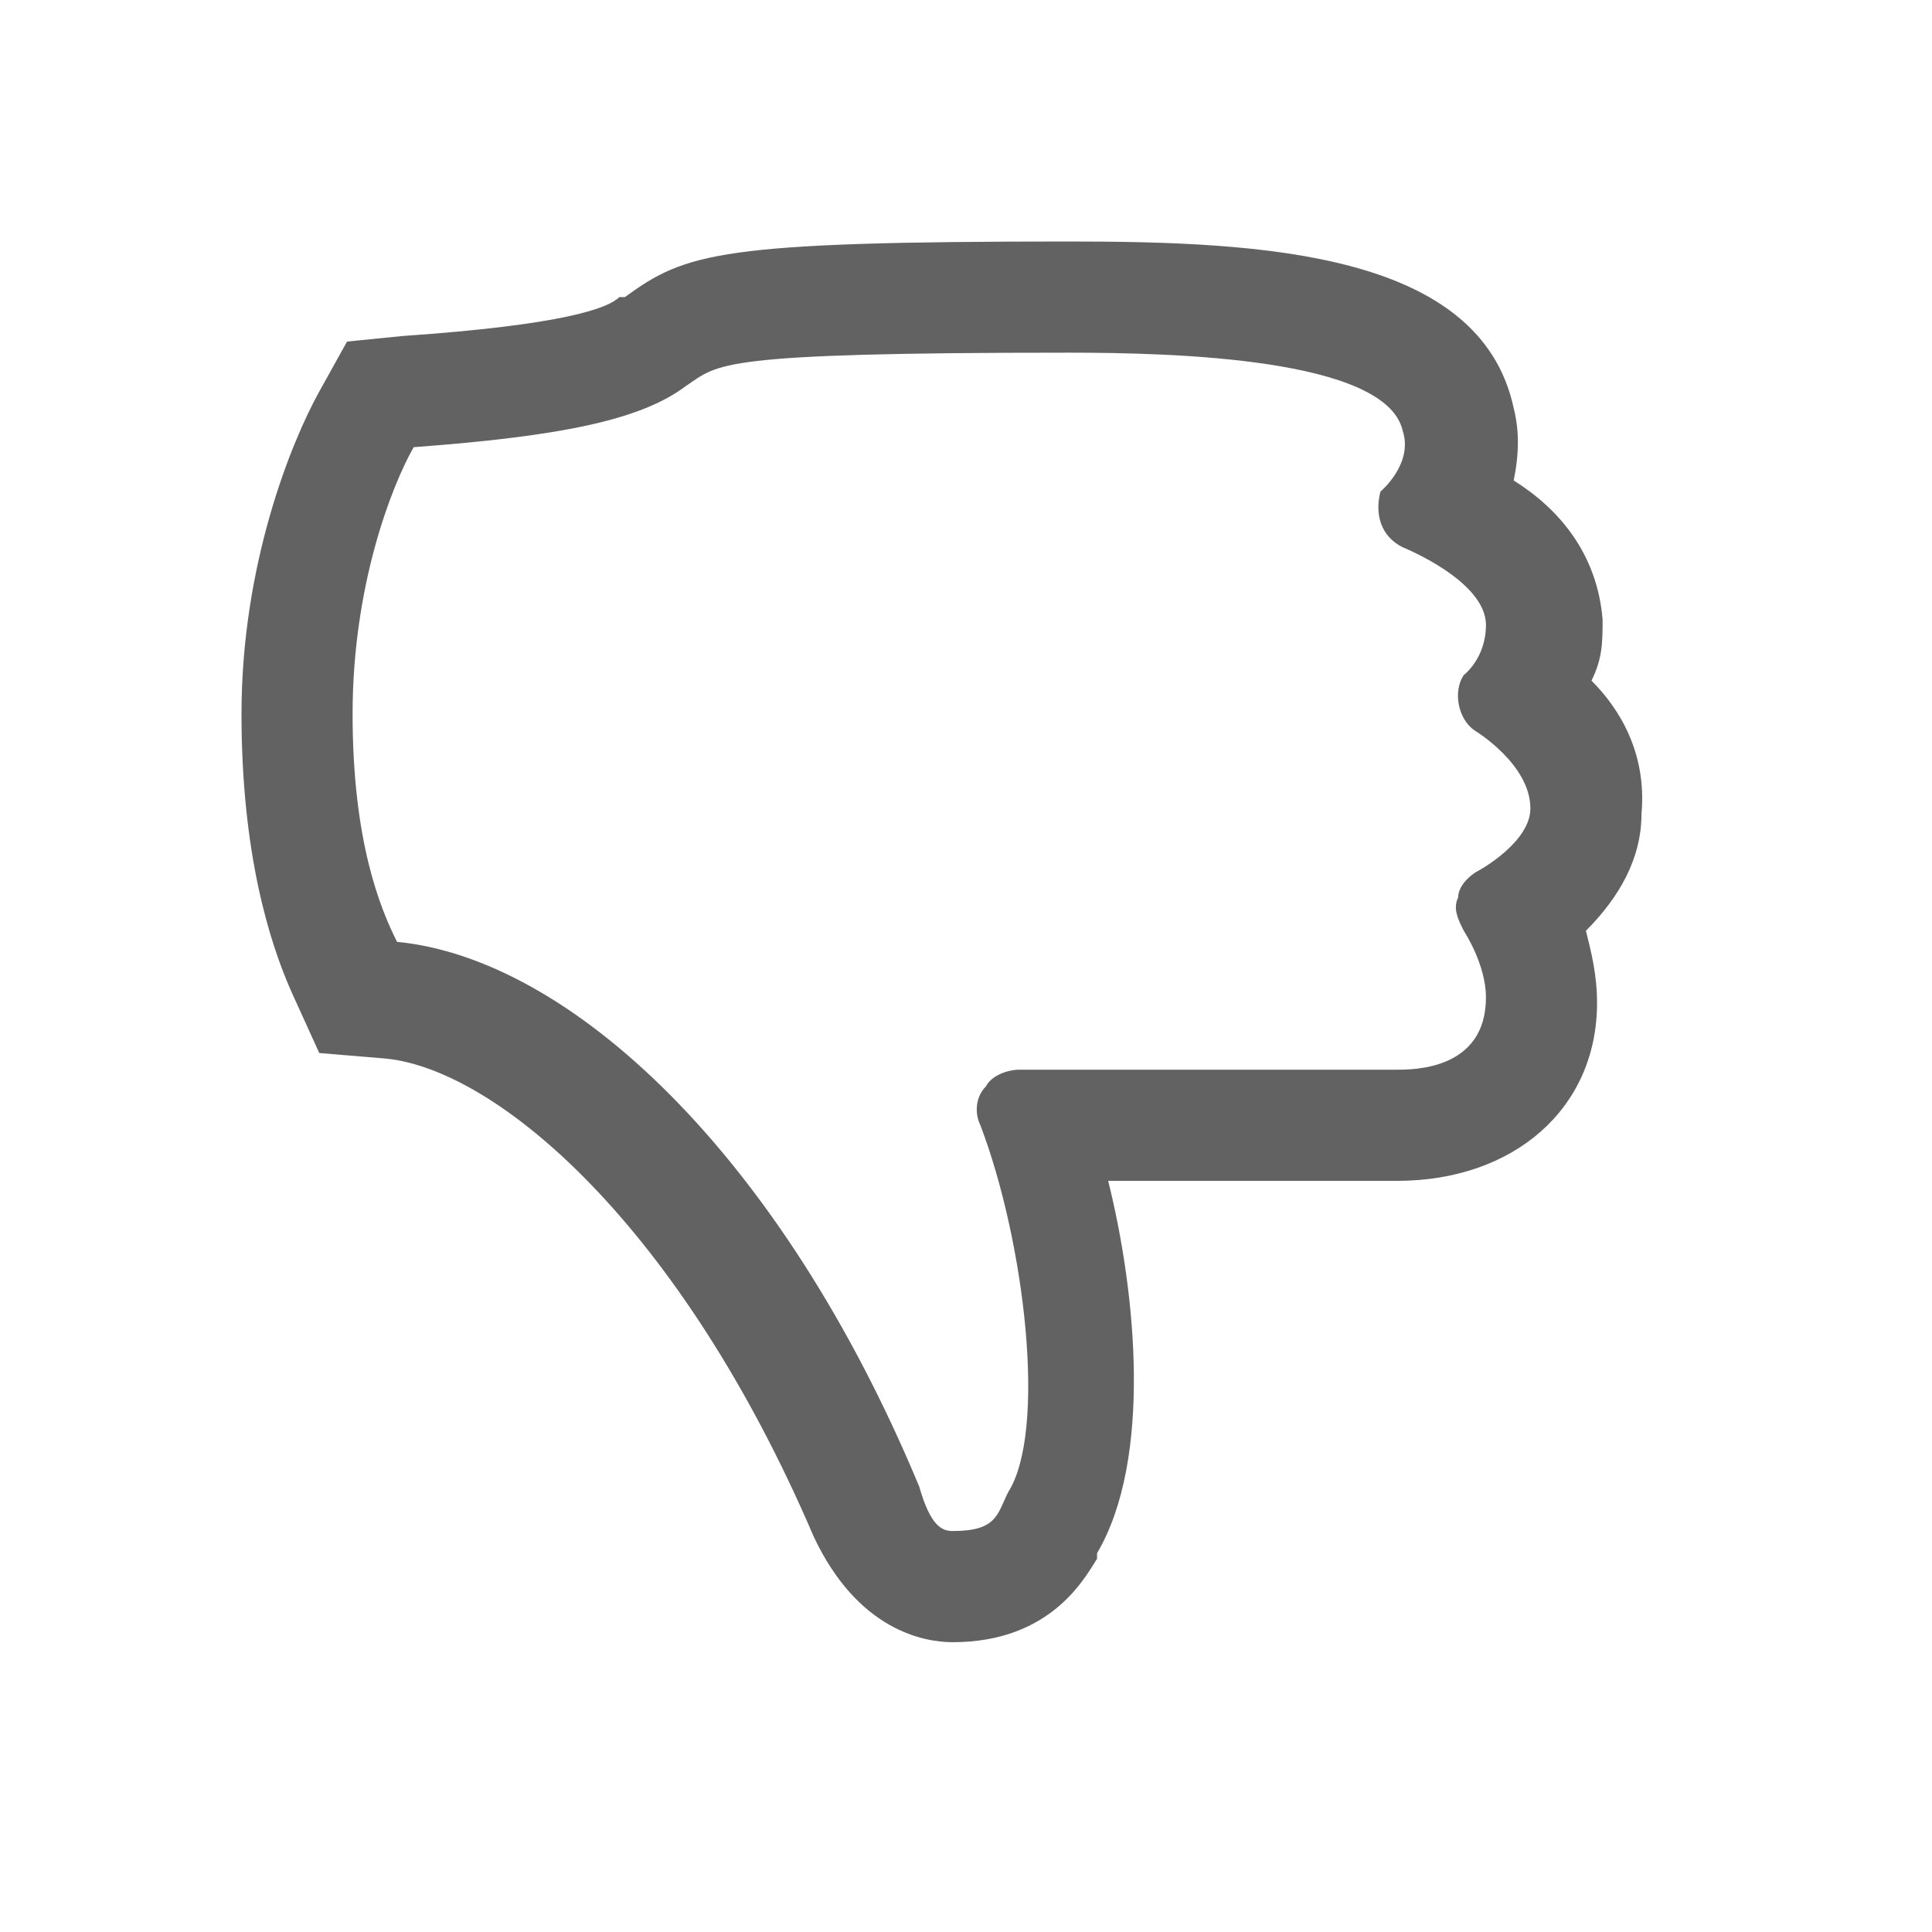 <svg width="24" height="24" viewBox="0 0 24 24" fill="none" xmlns="http://www.w3.org/2000/svg">
<path d="M11.834 19.019C12.386 19.019 12.386 18.812 12.524 18.536C13.007 17.776 12.731 15.429 12.179 13.979C12.11 13.841 12.11 13.633 12.248 13.495C12.317 13.357 12.524 13.288 12.662 13.288C12.662 13.288 16.043 13.288 17.355 13.288C17.562 13.288 18.459 13.288 18.459 12.39C18.459 11.976 18.183 11.562 18.183 11.562C18.114 11.424 18.045 11.286 18.114 11.148C18.114 11.009 18.252 10.871 18.39 10.802C18.39 10.802 19.011 10.457 19.011 10.043C19.011 9.491 18.321 9.076 18.321 9.076C18.114 8.938 18.045 8.593 18.183 8.386C18.183 8.386 18.459 8.179 18.459 7.764C18.459 7.212 17.424 6.798 17.424 6.798C17.148 6.66 17.078 6.383 17.148 6.107C17.148 6.107 17.562 5.762 17.424 5.348C17.216 4.45 14.594 4.381 13.283 4.381C8.866 4.381 8.935 4.519 8.521 4.795C7.969 5.21 7.003 5.417 5.139 5.555C4.863 6.038 4.38 7.281 4.38 8.869C4.38 10.457 4.725 11.286 4.932 11.7C7.072 11.907 9.694 14.324 11.419 18.467C11.557 18.95 11.696 19.019 11.834 19.019ZM11.834 20.4C11.489 20.4 10.66 20.262 10.108 19.088C8.452 15.222 6.175 13.288 4.794 13.15L3.966 13.081L3.621 12.322C3.345 11.7 3 10.595 3 8.869C3 7.005 3.621 5.486 3.966 4.864L4.311 4.243L5.001 4.174C7.003 4.036 7.555 3.829 7.693 3.691H7.762C8.521 3.138 8.935 3 13.283 3C15.698 3 18.39 3.138 18.804 5.071C18.873 5.348 18.873 5.624 18.804 5.969C19.356 6.314 19.839 6.867 19.908 7.695C19.908 7.971 19.908 8.179 19.77 8.455C20.115 8.8 20.46 9.352 20.391 10.112C20.391 10.664 20.115 11.148 19.701 11.562C19.77 11.838 19.839 12.114 19.839 12.46C19.839 13.771 18.804 14.669 17.355 14.669C16.526 14.669 14.87 14.669 13.766 14.669C14.111 16.05 14.318 18.122 13.628 19.295V19.364C13.49 19.572 13.076 20.4 11.834 20.4Z" fill="#626262"/>
</svg>
